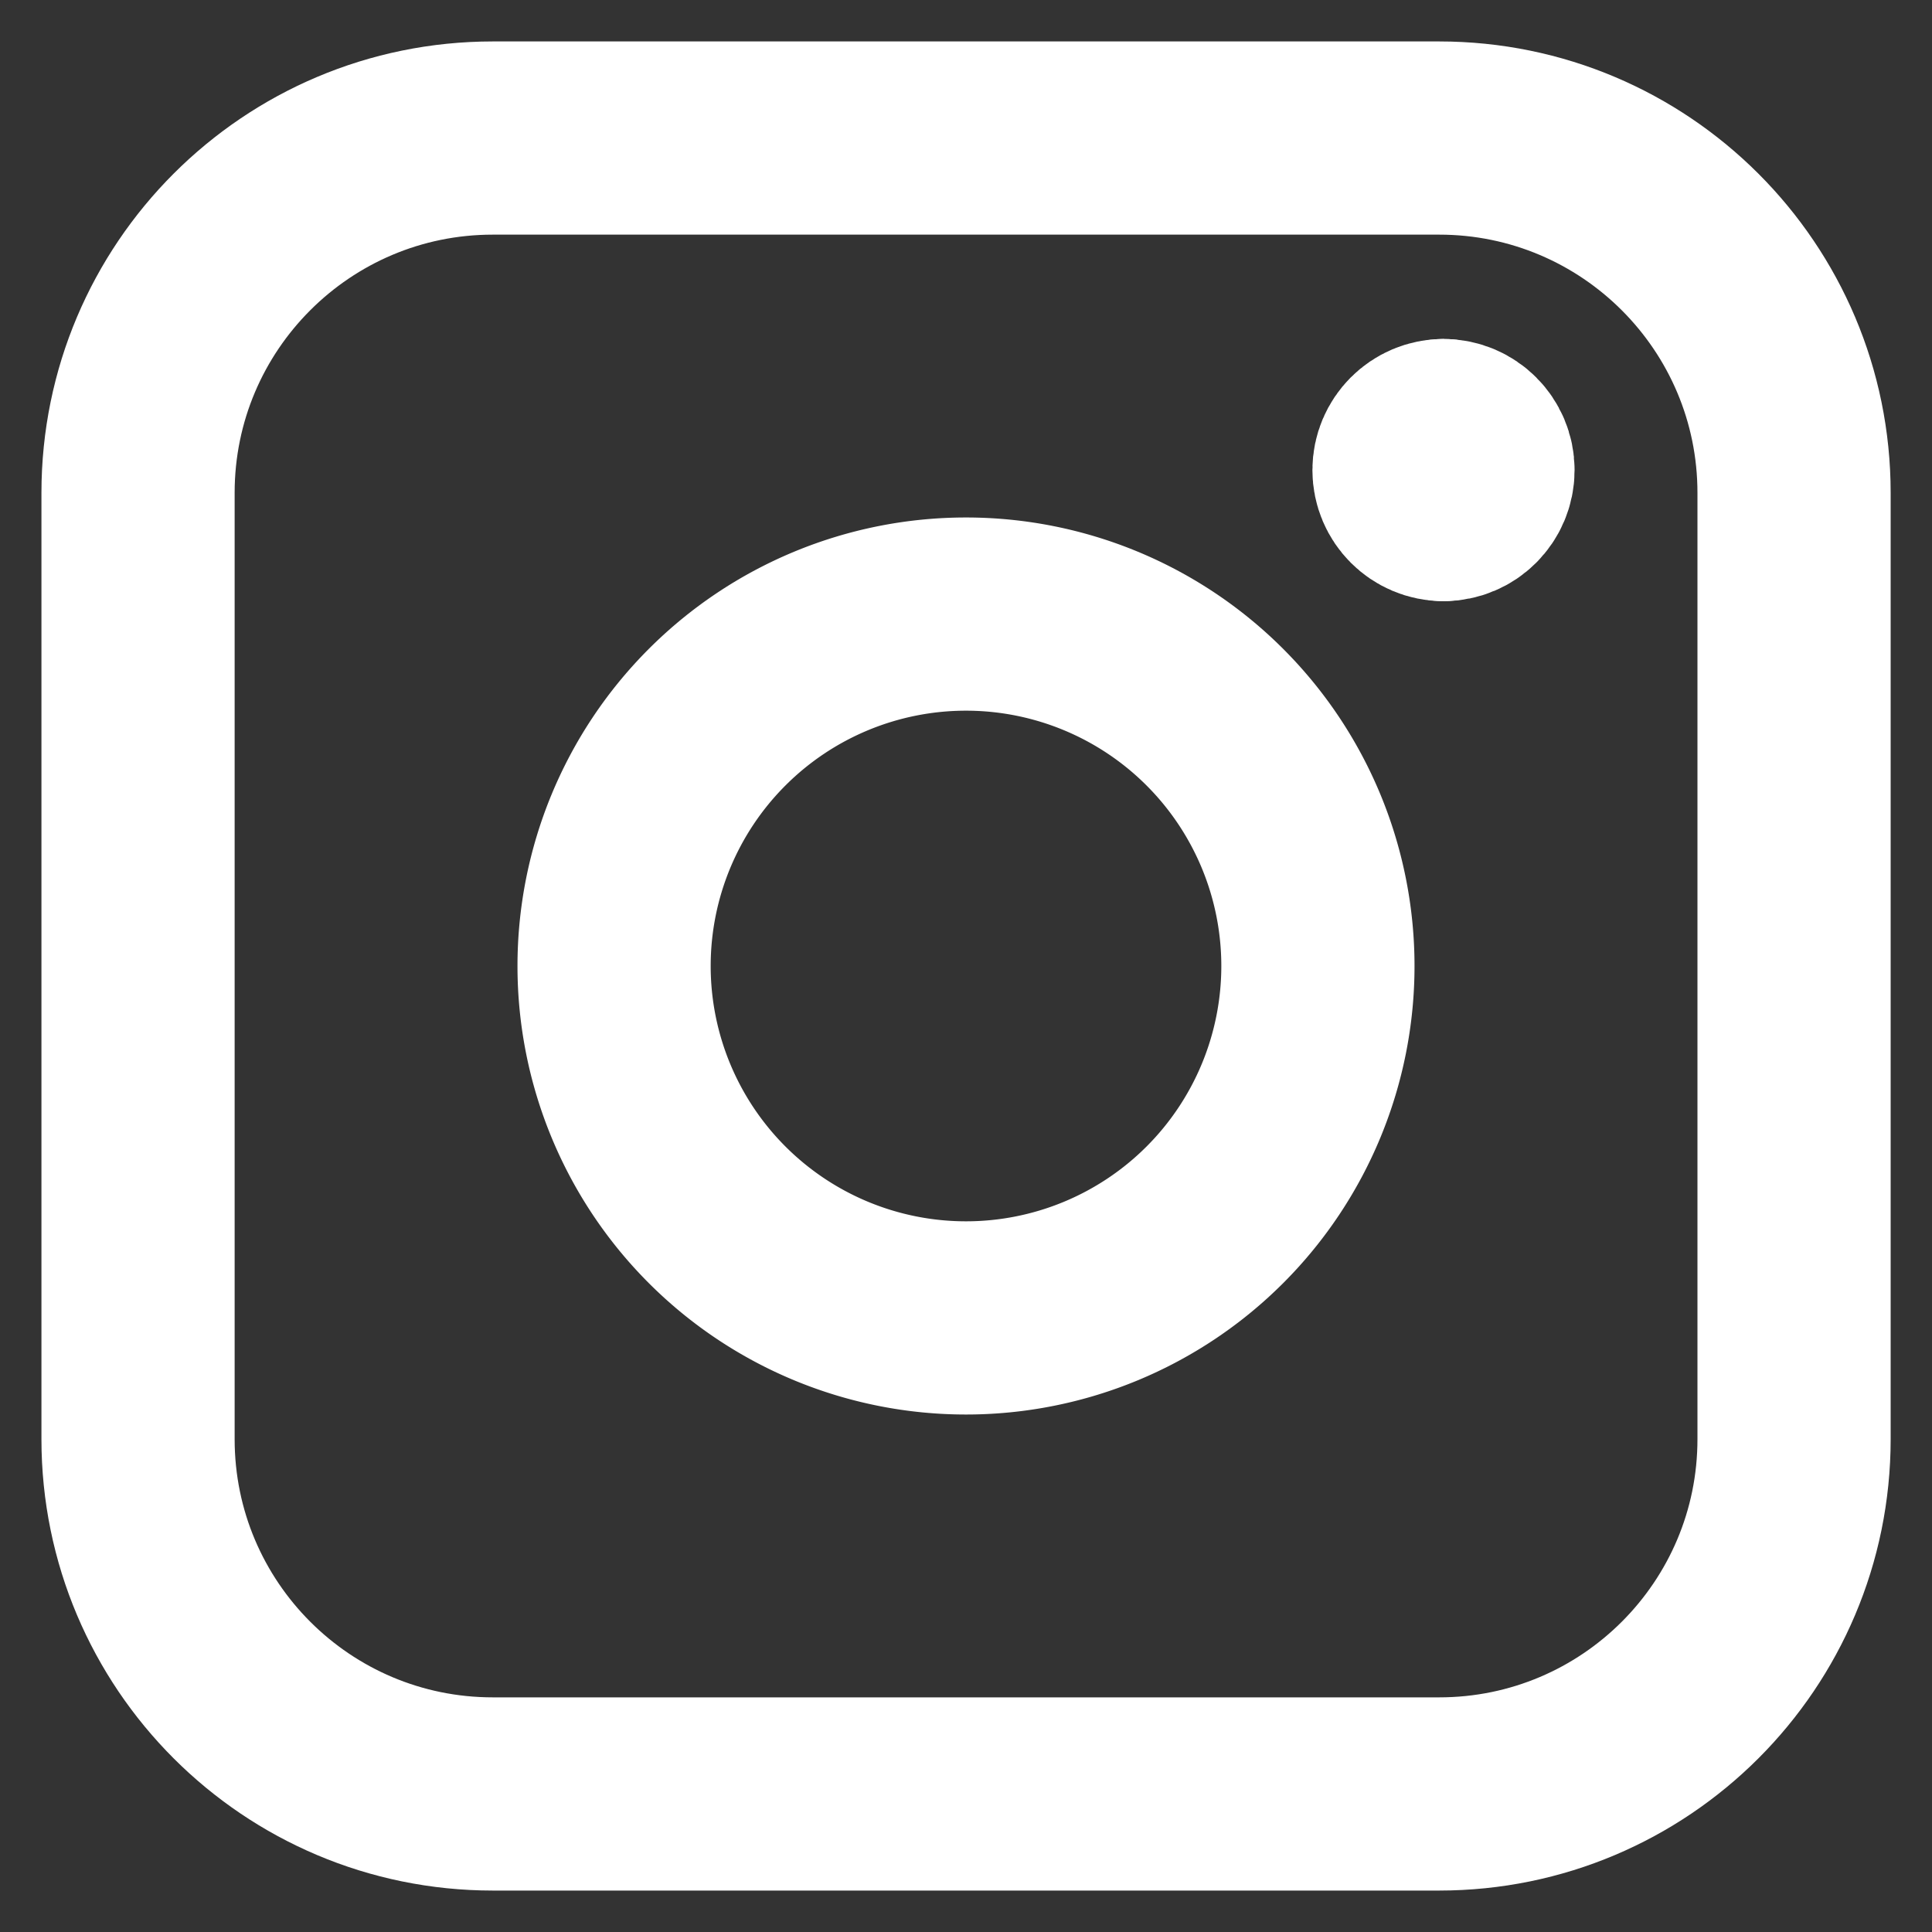 <svg xmlns="http://www.w3.org/2000/svg" fill="none" viewBox="0 0 20 20" id="Instagram-Logo--Streamline-Core" height="20" width="20">
  <rect x="0" y="0" width="20" height="20" fill="#333333" stroke="none"/>
  <desc>
    Instagram Logo Streamline Icon: https://streamlinehq.com
  </desc>
  <g id="instagram">
    <path id="Rectangle 2" stroke="#ffffff" stroke-linecap="round" stroke-linejoin="round" d="M1.429 5.102C1.429 3.073 3.073 1.429 5.102 1.429h9.796c2.029 0 3.674 1.645 3.674 3.673v9.796c0 2.029 -1.645 3.673 -3.674 3.673H5.102C3.073 18.571 1.429 16.927 1.429 14.898V5.102Z" stroke-width="2"></path>
    <g id="Group 4546">
      <path id="Vector" stroke="#ffffff" stroke-linecap="round" stroke-linejoin="round" d="M14.943 5.223c-0.197 0 -0.357 -0.16 -0.357 -0.357s0.16 -0.357 0.357 -0.357" stroke-width="2"></path>
      <path id="Vector_2" stroke="#ffffff" stroke-linecap="round" stroke-linejoin="round" d="M14.943 5.223c0.197 0 0.357 -0.16 0.357 -0.357s-0.16 -0.357 -0.357 -0.357" stroke-width="2"></path>
    </g>
    <path id="Ellipse 11" stroke="#ffffff" stroke-linecap="round" stroke-linejoin="round" d="M6.357 10a3.643 3.643 0 1 0 7.286 0 3.643 3.643 0 1 0 -7.286 0" stroke-width="2"></path>
  </g>
</svg>